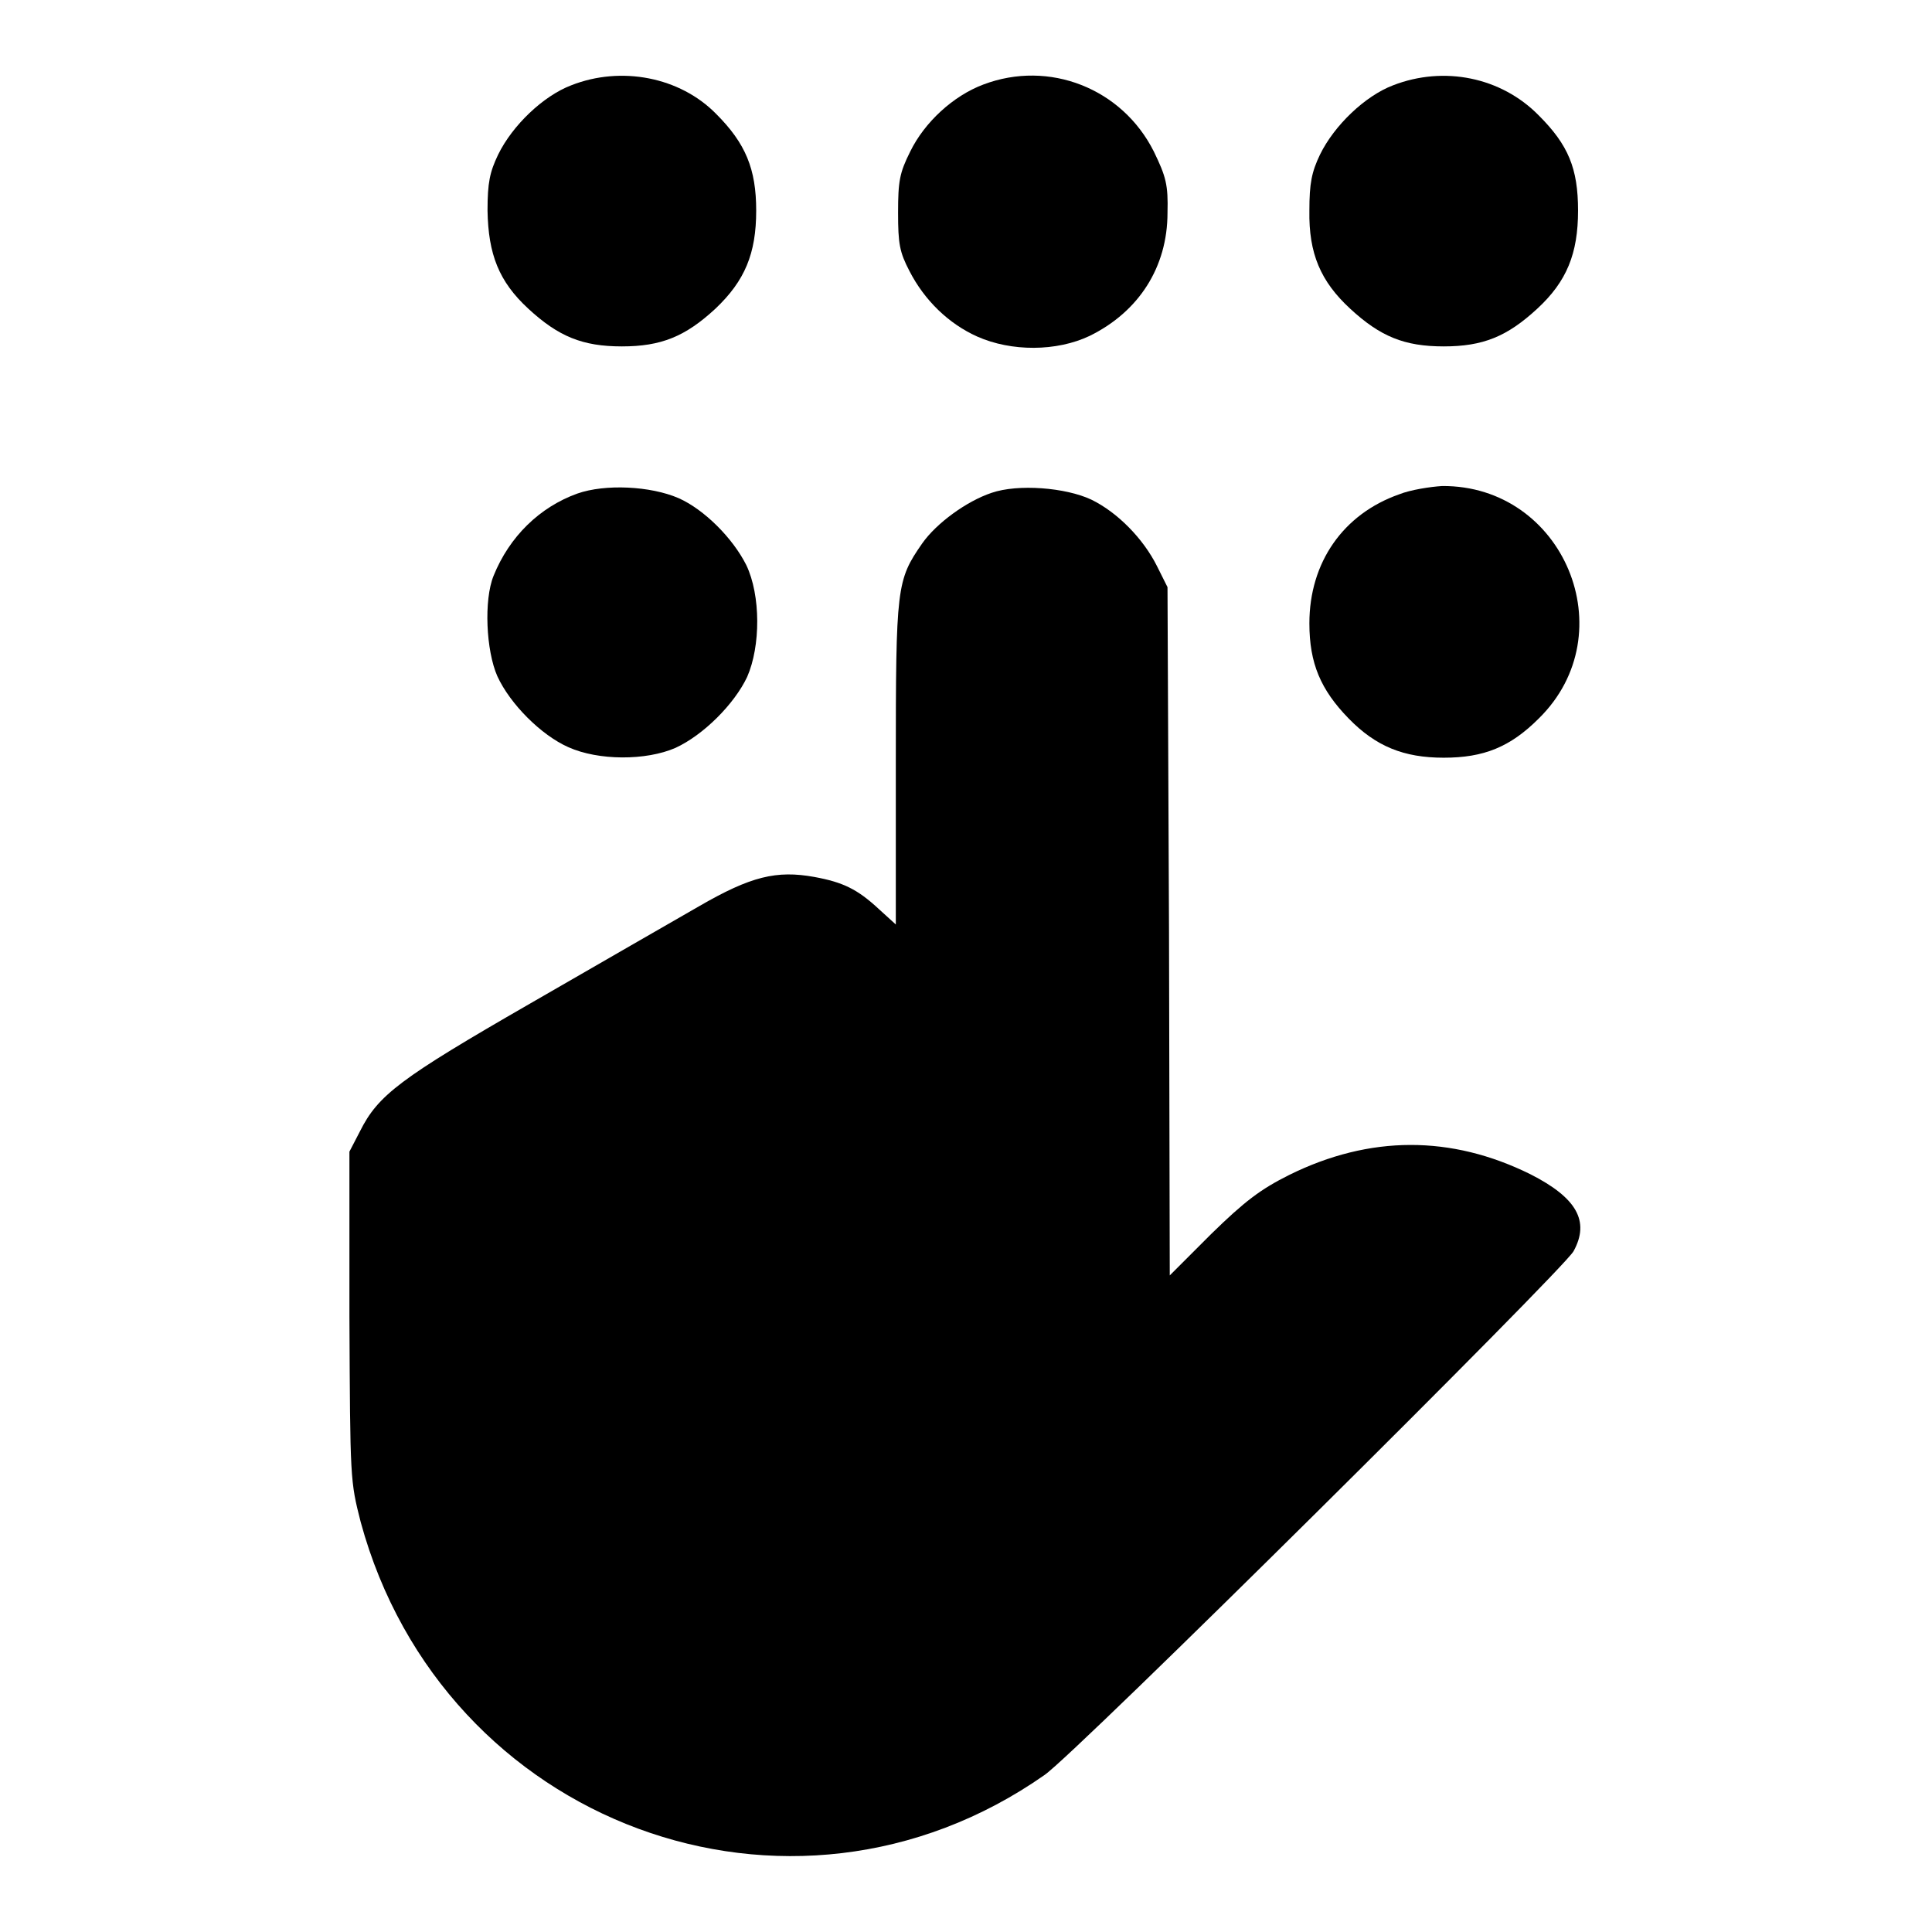 <?xml version="1.0" encoding="utf-8"?>
<!-- Svg Vector Icons : http://www.onlinewebfonts.com/icon -->
<!DOCTYPE svg PUBLIC "-//W3C//DTD SVG 1.1//EN" "http://www.w3.org/Graphics/SVG/1.1/DTD/svg11.dtd">
<svg version="1.1" xmlns="http://www.w3.org/2000/svg" xmlns:xlink="http://www.w3.org/1999/xlink" x="0px" y="0px" viewBox="0 0 256 256" enable-background="new 0 0 256 256" xml:space="preserve">
<g><g><g><path fill="#000000" d="M75.7,11.3c-3.7,1.4-7.8,5.3-9.7,9.2c-1.1,2.3-1.4,3.7-1.4,7.4c0.1,5.8,1.5,9.4,5.4,13c4,3.7,7.2,5,12.4,5c5.2,0,8.4-1.3,12.4-5c3.9-3.7,5.4-7.3,5.4-13c0-5.5-1.4-8.9-5.3-12.8C90.1,10.2,82.3,8.7,75.7,11.3z"/><path fill="#000000" d="M130.3,11.2c-4,1.5-7.8,5-9.7,8.9c-1.4,2.8-1.6,3.9-1.6,8.1c0,4.1,0.2,5.2,1.5,7.7c2,3.9,5.2,7,9,8.7c4.5,2,10.5,2,14.9-0.1c6.5-3.2,10.3-9.1,10.3-16.3c0.1-3.7-0.2-4.8-1.8-8.1C148.7,11.7,139,7.9,130.3,11.2z"/><path fill="#000000" d="M184.6,11.3c-3.7,1.4-7.8,5.3-9.7,9.2c-1.1,2.3-1.4,3.8-1.4,7.4c-0.1,5.7,1.5,9.4,5.4,13c4,3.7,7.2,5,12.4,5s8.4-1.3,12.4-5c3.9-3.6,5.4-7.3,5.4-13c0-5.6-1.3-8.7-5.2-12.6C198.9,10.2,191.3,8.7,184.6,11.3z"/><path fill="#000000" d="M76.5,65.4c-5,1.8-9,5.7-11.1,10.9c-1.3,3.2-1,9.9,0.5,13.3c1.7,3.7,5.8,7.8,9.4,9.4c4,1.8,10.3,1.8,14.2,0.1c3.7-1.7,7.8-5.8,9.5-9.4c1.8-4.1,1.8-10.8-0.1-14.8c-1.8-3.6-5.6-7.4-9-8.9C86.2,64.4,80.2,64.1,76.5,65.4z"/><path fill="#000000" d="M131.4,65.3c-3.3,1.1-7.3,4-9.2,6.7c-3.4,4.9-3.5,5.7-3.5,29.2v21.3l-2.2-2c-2.9-2.7-4.8-3.6-8.6-4.3c-5-0.9-8.4-0.1-15.3,3.9c-3.3,1.9-13.4,7.7-22.4,12.9c-17.2,9.9-20.1,12.1-22.5,16.9l-1.4,2.7v21.8c0.1,21.8,0.1,21.8,1.5,27.3c10.9,40,56.9,57.1,90.6,33.5c4.1-2.8,68.7-66.9,70.1-69.4c2.2-4,0.4-7.1-5.7-10.2c-10.5-5.2-21.3-5.2-32,0.1c-3.8,1.9-5.9,3.5-10.3,7.8L155,169l-0.1-45.6l-0.2-45.6l-1.4-2.8c-1.8-3.6-5.2-7.1-8.7-8.8C141.2,64.6,134.9,64.1,131.4,65.3z"/><path fill="#000000" d="M185.4,65.5c-7.4,2.6-11.9,9-11.9,17.1c0,5.3,1.5,8.8,5.2,12.6c3.6,3.7,7.3,5.2,12.6,5.2c5.3,0,8.8-1.4,12.6-5.2c11.5-11.3,3.3-30.9-12.8-30.8C189.5,64.5,186.9,64.9,185.4,65.5z"/></g></g></g>
</svg>